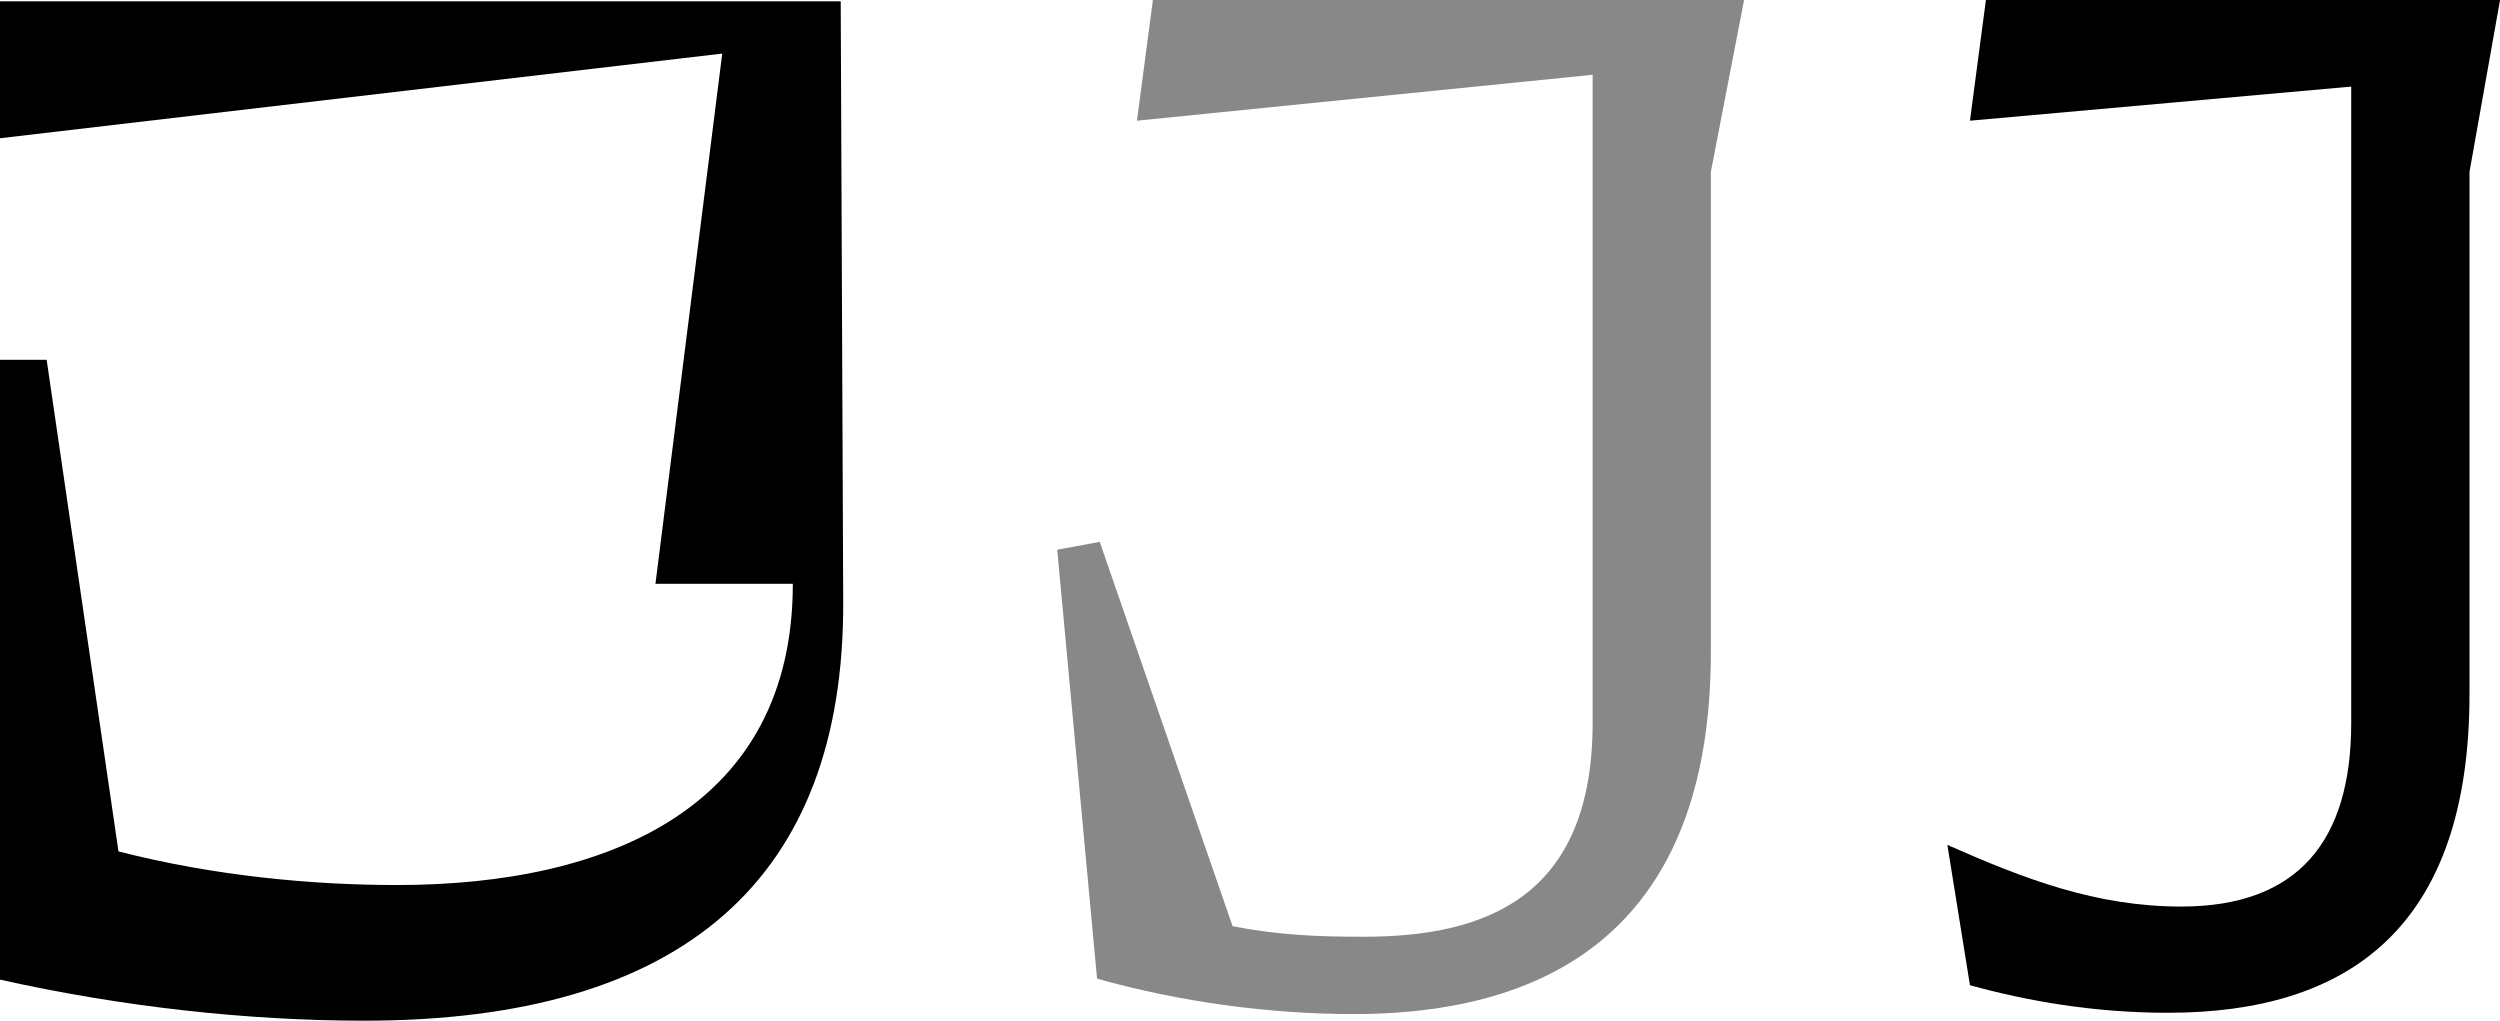 <?xml version="1.0" encoding="UTF-8"?><svg id="Layer_2" xmlns="http://www.w3.org/2000/svg" viewBox="0 0 609.81 248.97"><defs><style>.cls-1{fill:#888;}</style></defs><g id="Layer_1-2"><path class="cls-1" d="M267.6,238.73l-9.72-104.64,10.37-1.92,32.41,93.76c11.67,2.24,21.06,2.56,32.08,2.56,29.16,0,55.74-9.28,55.74-52.16V18.24l-111.15,11.2,3.89-29.44h144.2l-8.1,41.92v117.12c0,62.4-33.7,88.32-87.17,88.32-20.09,0-42.13-2.88-62.54-8.64Z"/><path d="M480.52,240.33l-5.51-34.24c18.79,8.32,36.29,15.04,57.03,15.04,28.52,0,41.48-16,41.48-44.8V21.12l-93,8.32,3.89-29.44h125.41l-7.45,41.92v127.36c0,57.28-29.81,77.76-73.56,77.76-18.15,0-34.35-2.88-48.28-6.72Z"/><path d="M0,238.96V87.76h11.38l17.52,119.92c23.67,6.07,47.65,8.2,67.95,8.2,52.27,0,96.54-19.43,96.54-73.47h-33.51L176.17,13.07,0,33.72V.32h205.07l.61,146.34c.31,67.7-39.05,102.31-116.83,102.31-28.29,0-59.03-3.34-88.85-10.02Z"/></g></svg>